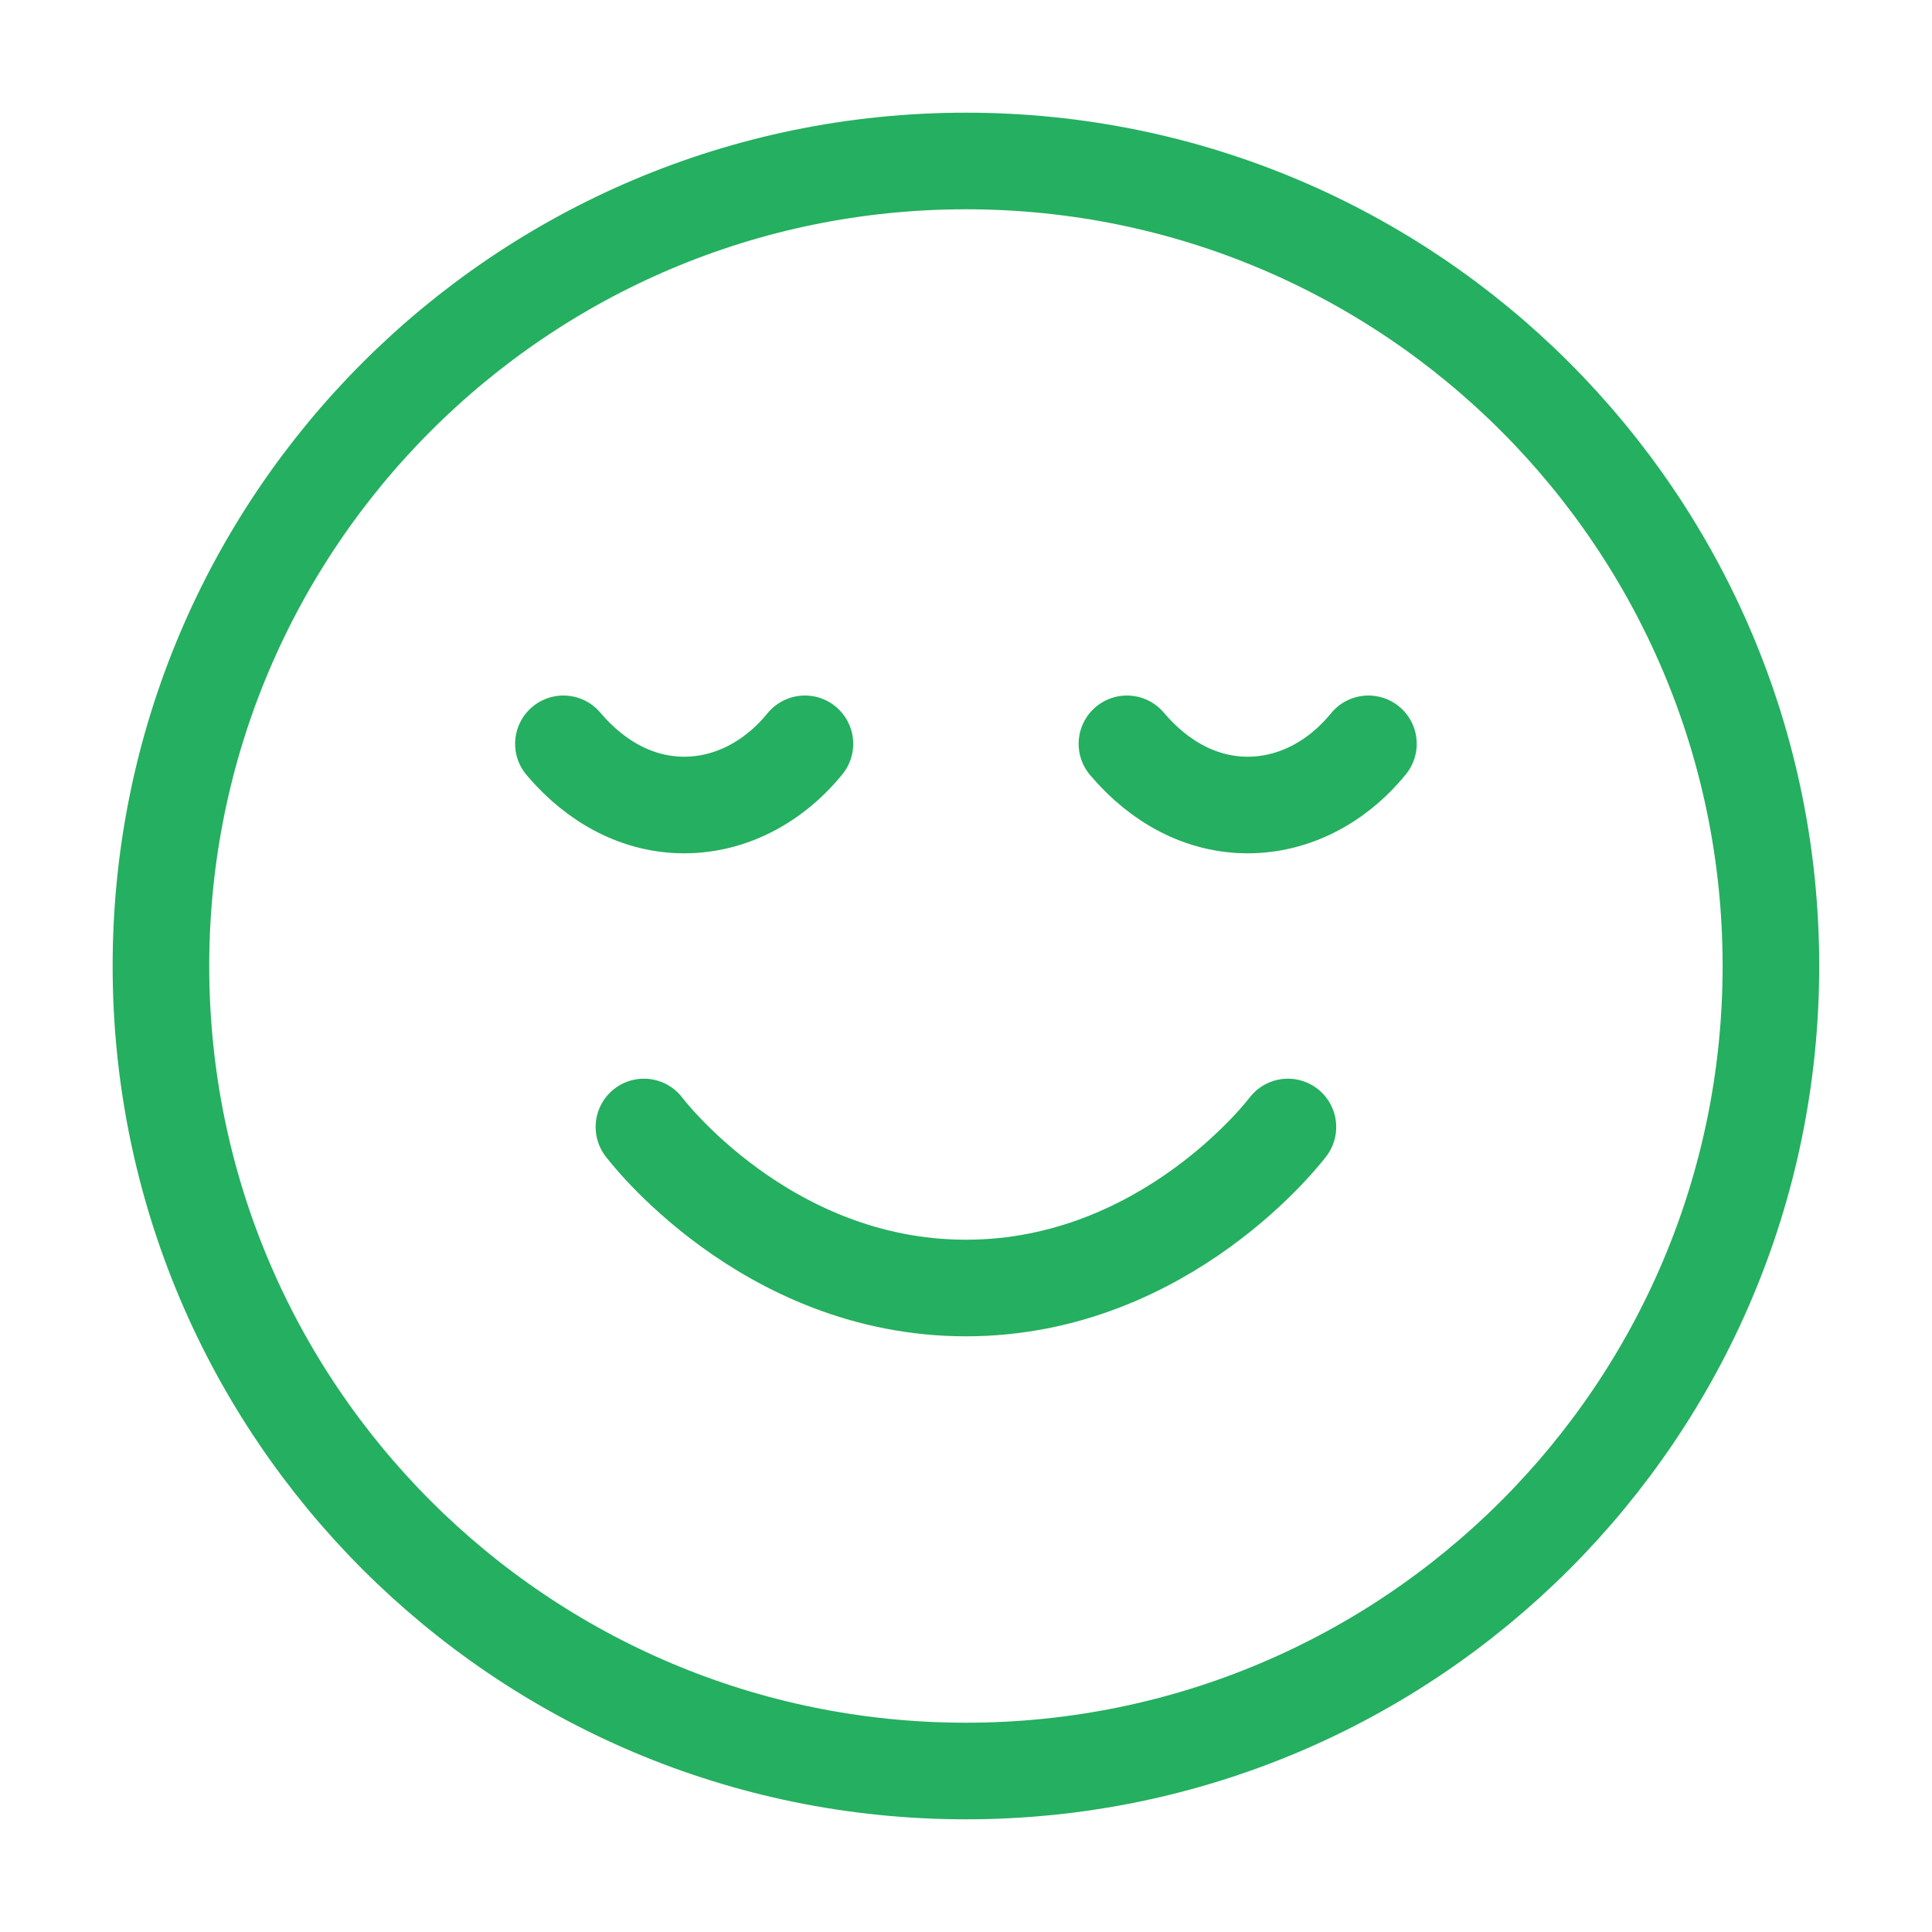 <svg width="40" height="40" viewBox="0 0 40 40" fill="none" xmlns="http://www.w3.org/2000/svg">
<path d="M13.332 23.333C13.332 23.333 15.832 26.667 19.999 26.667C24.165 26.667 26.665 23.333 26.665 23.333M28.332 15.4C27.674 16.208 26.774 16.667 25.832 16.667C24.89 16.667 24.015 16.208 23.332 15.4M16.665 15.4C16.007 16.208 15.107 16.667 14.165 16.667C13.224 16.667 12.349 16.208 11.665 15.4M36.665 20C36.665 29.205 29.203 36.667 19.999 36.667C10.794 36.667 3.332 29.205 3.332 20C3.332 10.795 10.794 3.333 19.999 3.333C29.203 3.333 36.665 10.795 36.665 20Z" stroke="#25AF60" stroke-width="2" stroke-linecap="round" stroke-linejoin="round"/>
</svg>
